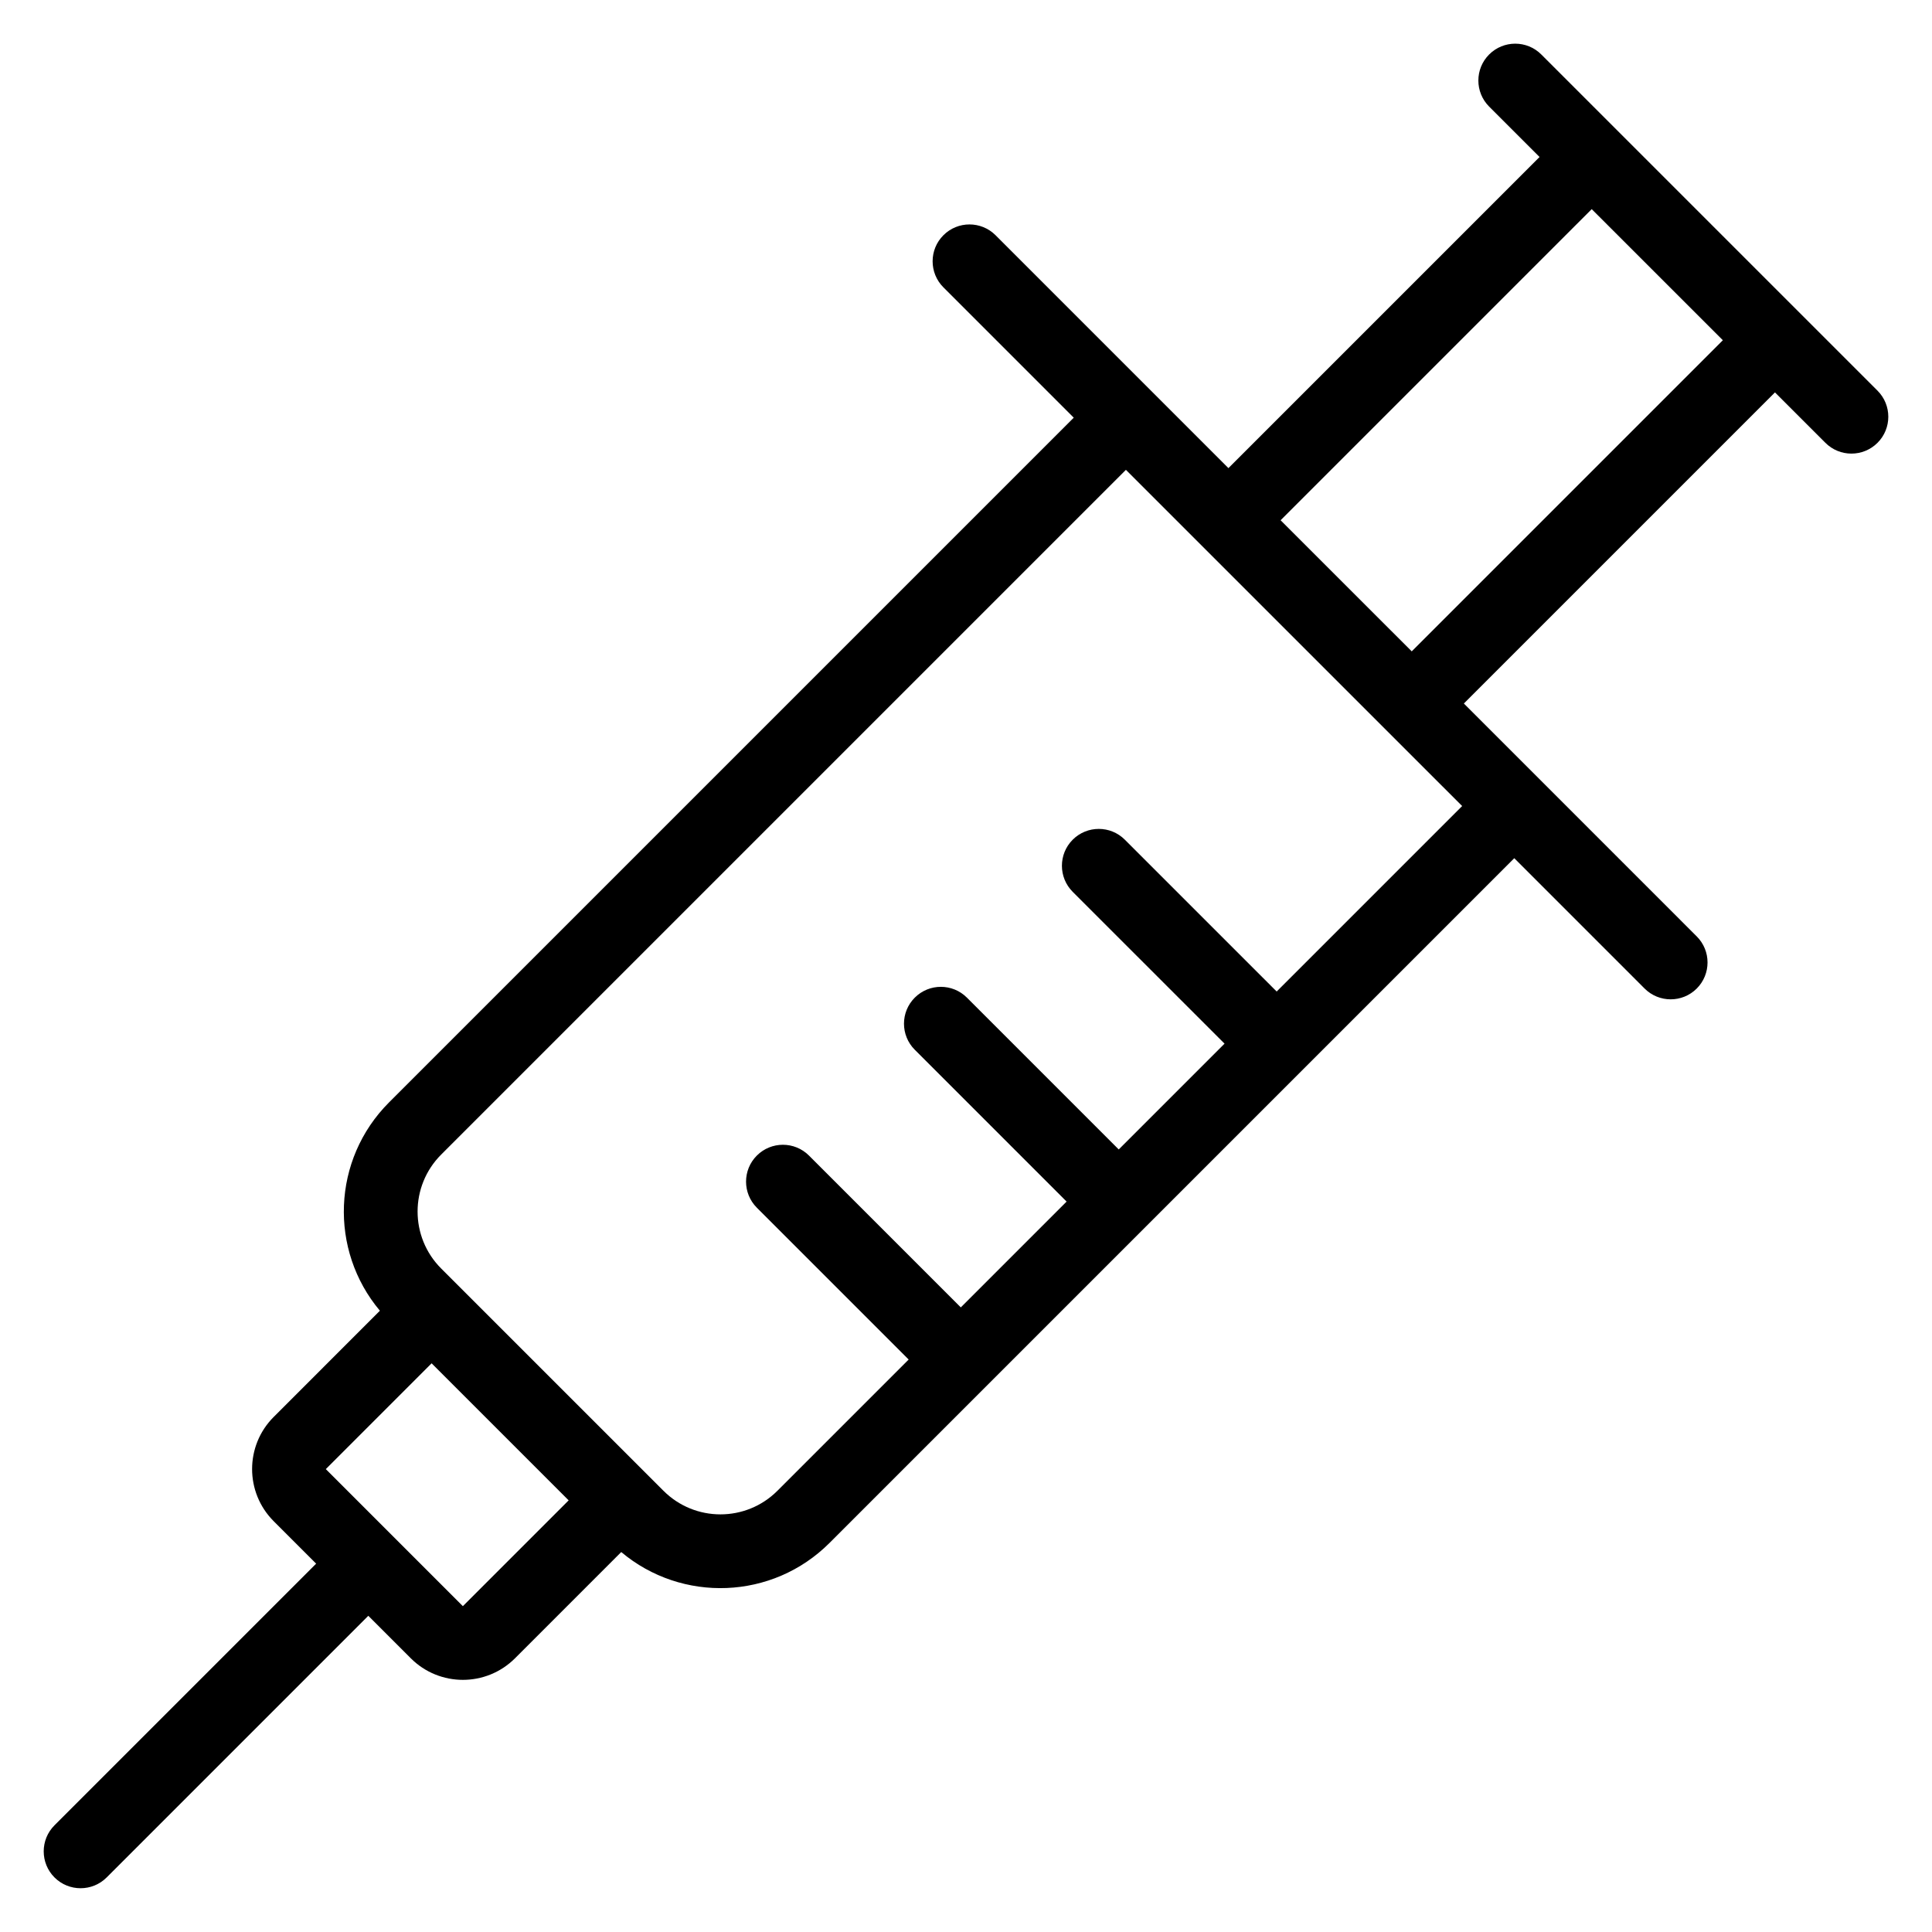 <?xml version="1.0" encoding="UTF-8"?>
<!-- Uploaded to: ICON Repo, www.iconrepo.com, Generator: ICON Repo Mixer Tools -->
<svg fill="#000000" width="800px" height="800px" version="1.1" viewBox="144 144 512 512" xmlns="http://www.w3.org/2000/svg">
 <path d="m552 185.61-13.359-13.359c-3.812-3.816-3.812-10.008 0-13.816 3.812-3.816 10.008-3.816 13.816 0l89.105 89.098c3.812 3.816 3.812 10.008 0 13.816-3.816 3.816-10.008 3.816-13.816 0l-13.359-13.359-82.449 82.449 61.715 61.719c3.816 3.812 3.816 10 0 13.816-3.812 3.812-10 3.812-13.816 0l-34.539-34.543-181.46 181.46c-15.121 15.125-39.137 15.926-55.203 2.418l-28.145 28.148c-7.633 7.633-20.008 7.633-27.633 0l-11.254-11.254-69.336 69.34c-3.816 3.812-10.008 3.812-13.824 0-3.812-3.812-3.812-10.008 0-13.816l69.34-69.34-11.25-11.25c-7.633-7.633-7.633-20.004 0-27.633l28.145-28.148c-13.508-16.066-12.699-40.082 2.418-55.203l181.46-181.46-34.539-34.539c-3.816-3.812-3.816-10.008 0-13.816 3.812-3.812 10-3.812 13.816 0l61.715 61.719 82.449-82.449zm-293.62 319.68-28.035 28.039 36.32 36.32 28.035-28.039zm184-236.78-181.46 181.46c-8.34 8.34-8.34 21.863 0 30.203 16.418 16.41 42.484 42.484 58.902 58.895 8.34 8.34 21.863 8.34 30.203 0l34.781-34.781-40.234-40.234c-3.816-3.816-3.816-10.008 0-13.816 3.812-3.816 10-3.816 13.816 0l40.234 40.234 28.039-28.039-40.234-40.234c-3.816-3.816-3.816-10.008 0-13.816 3.812-3.816 10-3.816 13.816 0l40.234 40.234 28.039-28.039-40.238-40.234c-3.812-3.812-3.812-10.008 0-13.816 3.816-3.812 10.008-3.812 13.816 0l40.238 40.234 49.152-49.152-89.105-89.098zm40.992 13.359 34.754 34.746 82.449-82.449-34.754-34.746z" fill-rule="evenodd"/>
</svg>